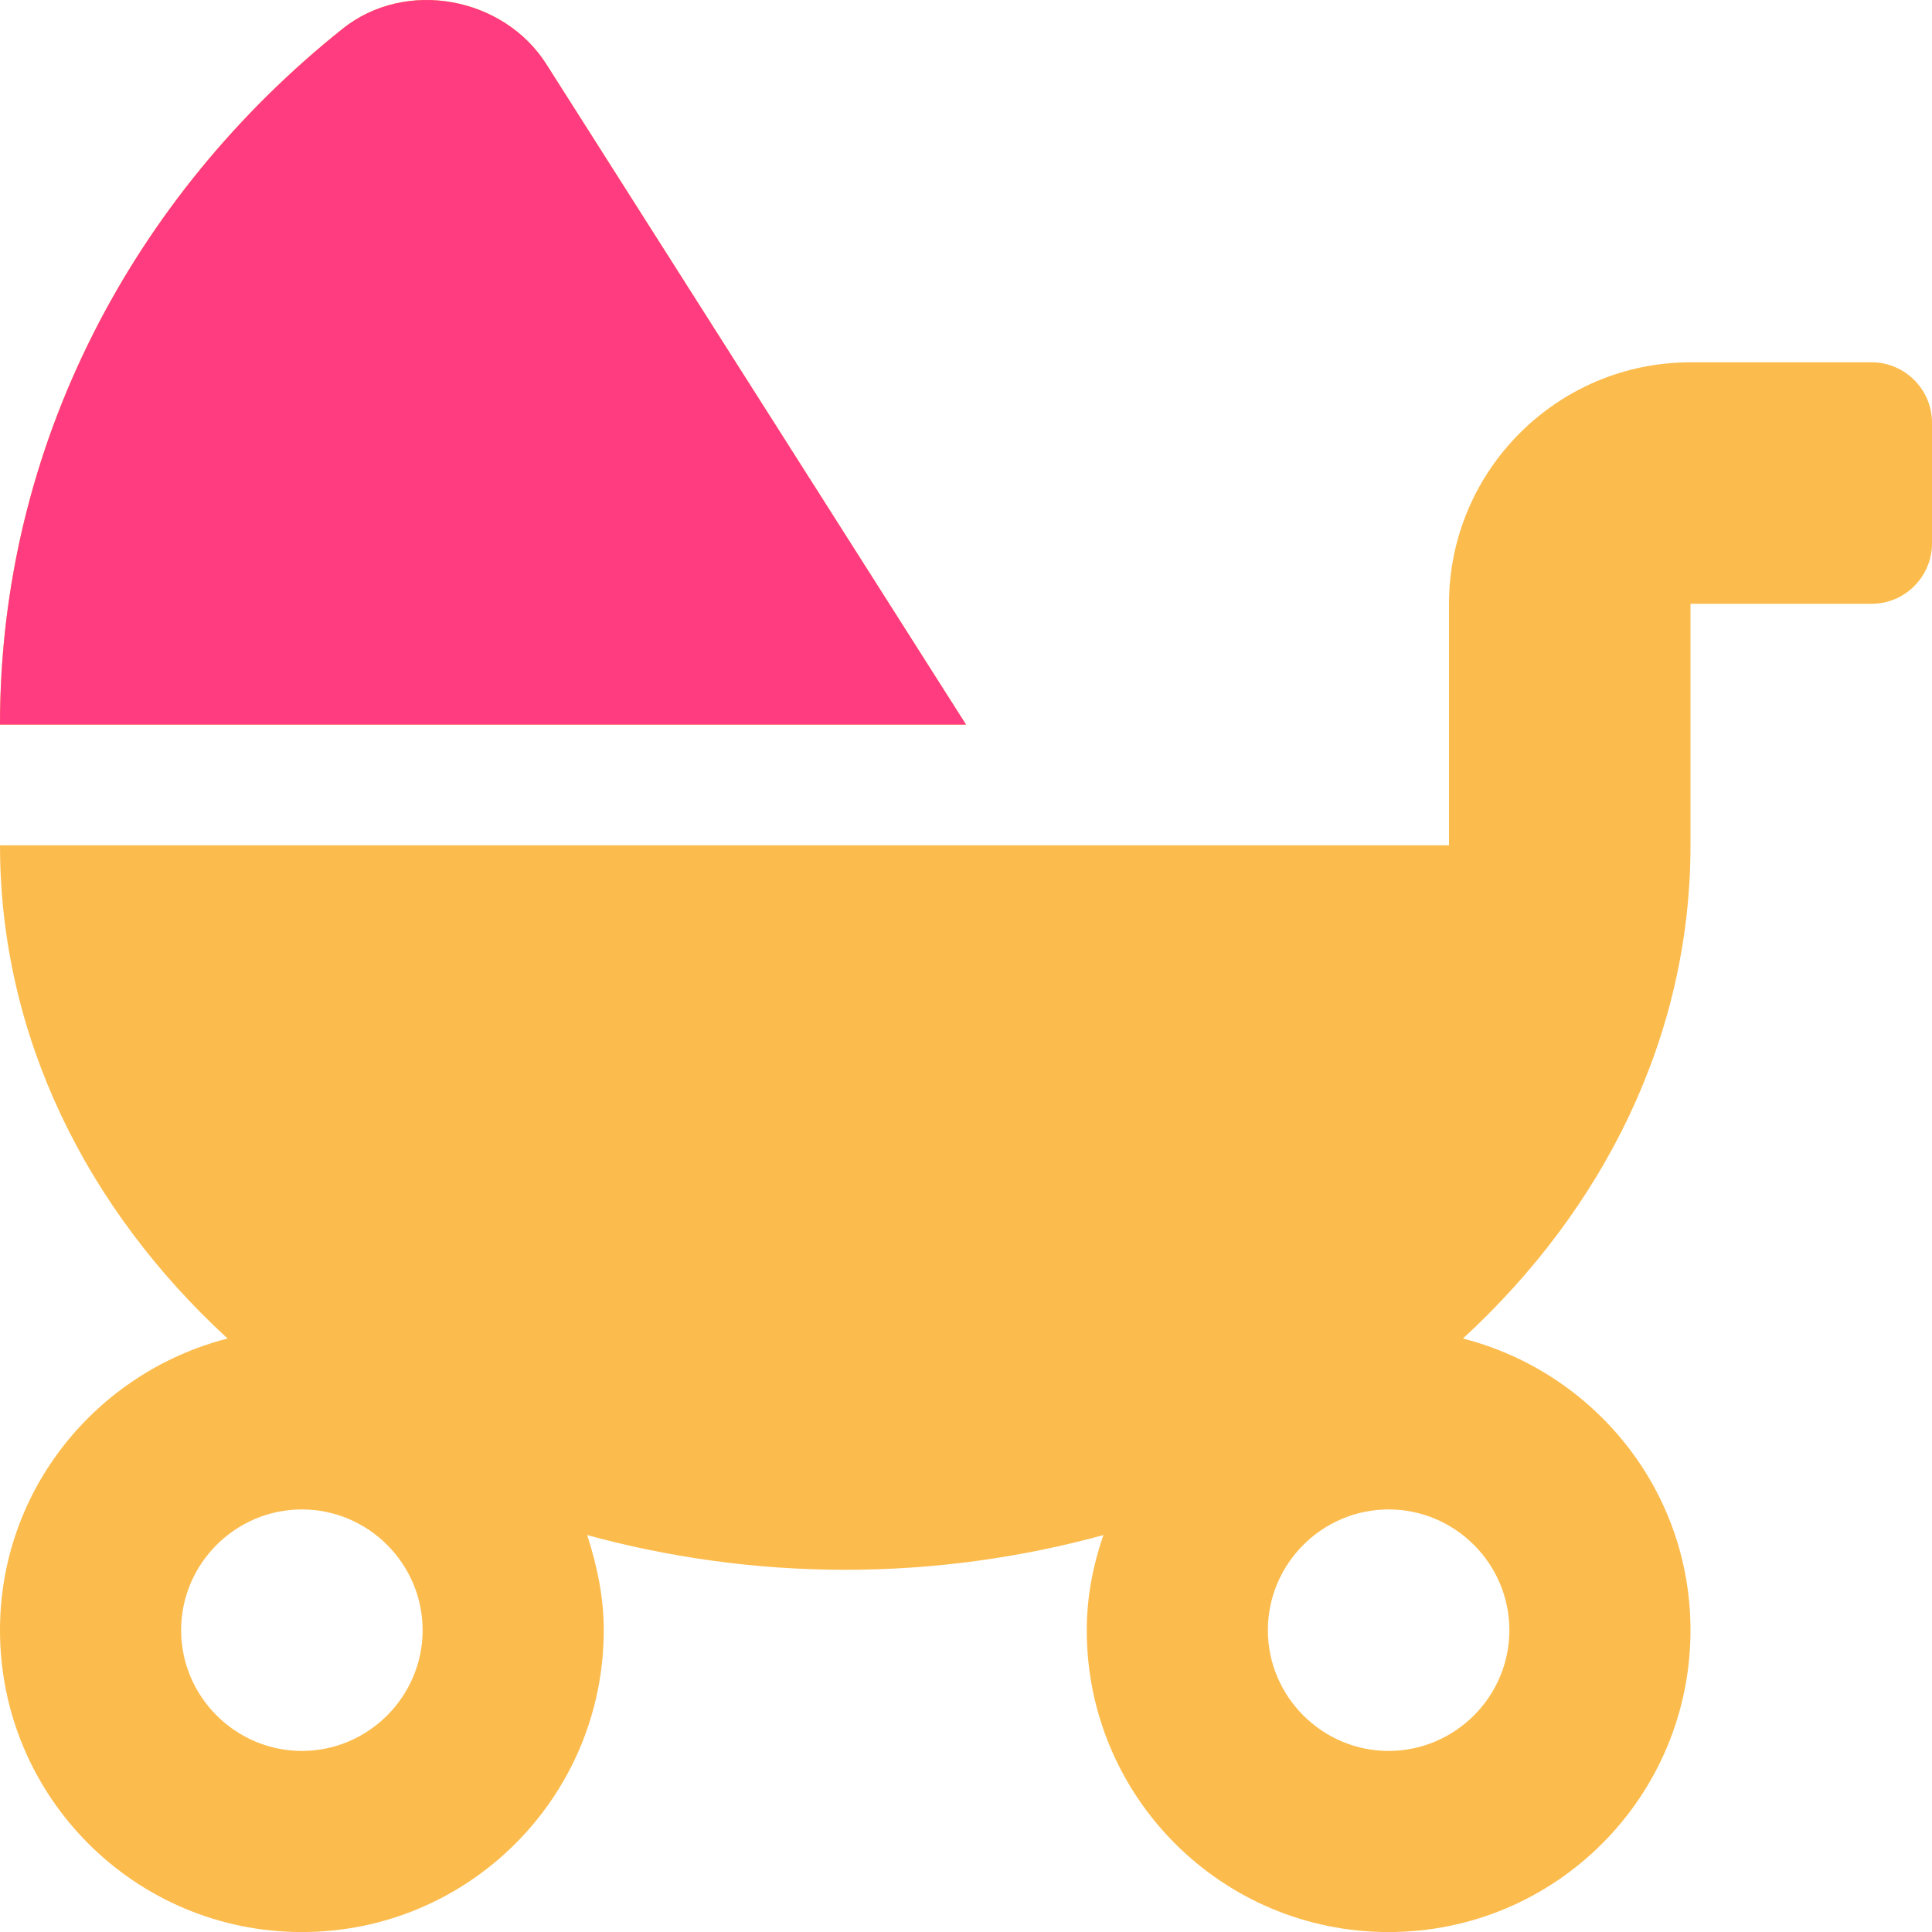 <svg width="36" height="36" viewBox="0 0 36 36" fill="none" xmlns="http://www.w3.org/2000/svg">
<g clip-path="url(#clip0)">
<path d="M10.181 1.196C9.387 -0.055 7.566 -0.407 6.384 0.535C2.482 3.65 0 8.298 0 13.501H18L10.181 1.196ZM34.875 6.751H31.5C29.018 6.751 27 8.769 27 11.251V15.751H0C0 19.309 1.617 22.529 4.24 24.941C1.807 25.567 0 27.753 0 30.376C0 33.484 2.517 36.001 5.625 36.001C8.733 36.001 11.25 33.484 11.25 30.376C11.25 29.75 11.123 29.166 10.941 28.604C12.459 29.019 14.077 29.251 15.75 29.251C17.423 29.251 19.048 29.019 20.559 28.604C20.369 29.166 20.25 29.75 20.25 30.376C20.25 33.484 22.767 36.001 25.875 36.001C28.983 36.001 31.5 33.484 31.5 30.376C31.5 27.753 29.693 25.567 27.26 24.941C29.883 22.529 31.5 19.309 31.5 15.751V11.251H34.875C35.494 11.251 36 10.745 36 10.126V7.876C36 7.257 35.494 6.751 34.875 6.751ZM5.625 32.626C4.388 32.626 3.375 31.613 3.375 30.376C3.375 29.138 4.388 28.126 5.625 28.126C6.862 28.126 7.875 29.138 7.875 30.376C7.875 31.613 6.862 32.626 5.625 32.626ZM28.125 30.376C28.125 31.613 27.113 32.626 25.875 32.626C24.637 32.626 23.625 31.613 23.625 30.376C23.625 29.138 24.637 28.126 25.875 28.126C27.113 28.126 28.125 29.138 28.125 30.376Z" fill="#FCBC4D"/>
<path d="M6.384 0.536C7.566 -0.407 9.387 -0.055 10.181 1.197L18 13.501H0C0 8.298 2.482 3.651 6.384 0.536Z" fill="#FF3C7F"/>
</g>
<defs>
<clipPath id="clip0">
<rect width="36" height="36" fill="white" transform="translate(0 0)"/>
</clipPath>
</defs>
</svg>
